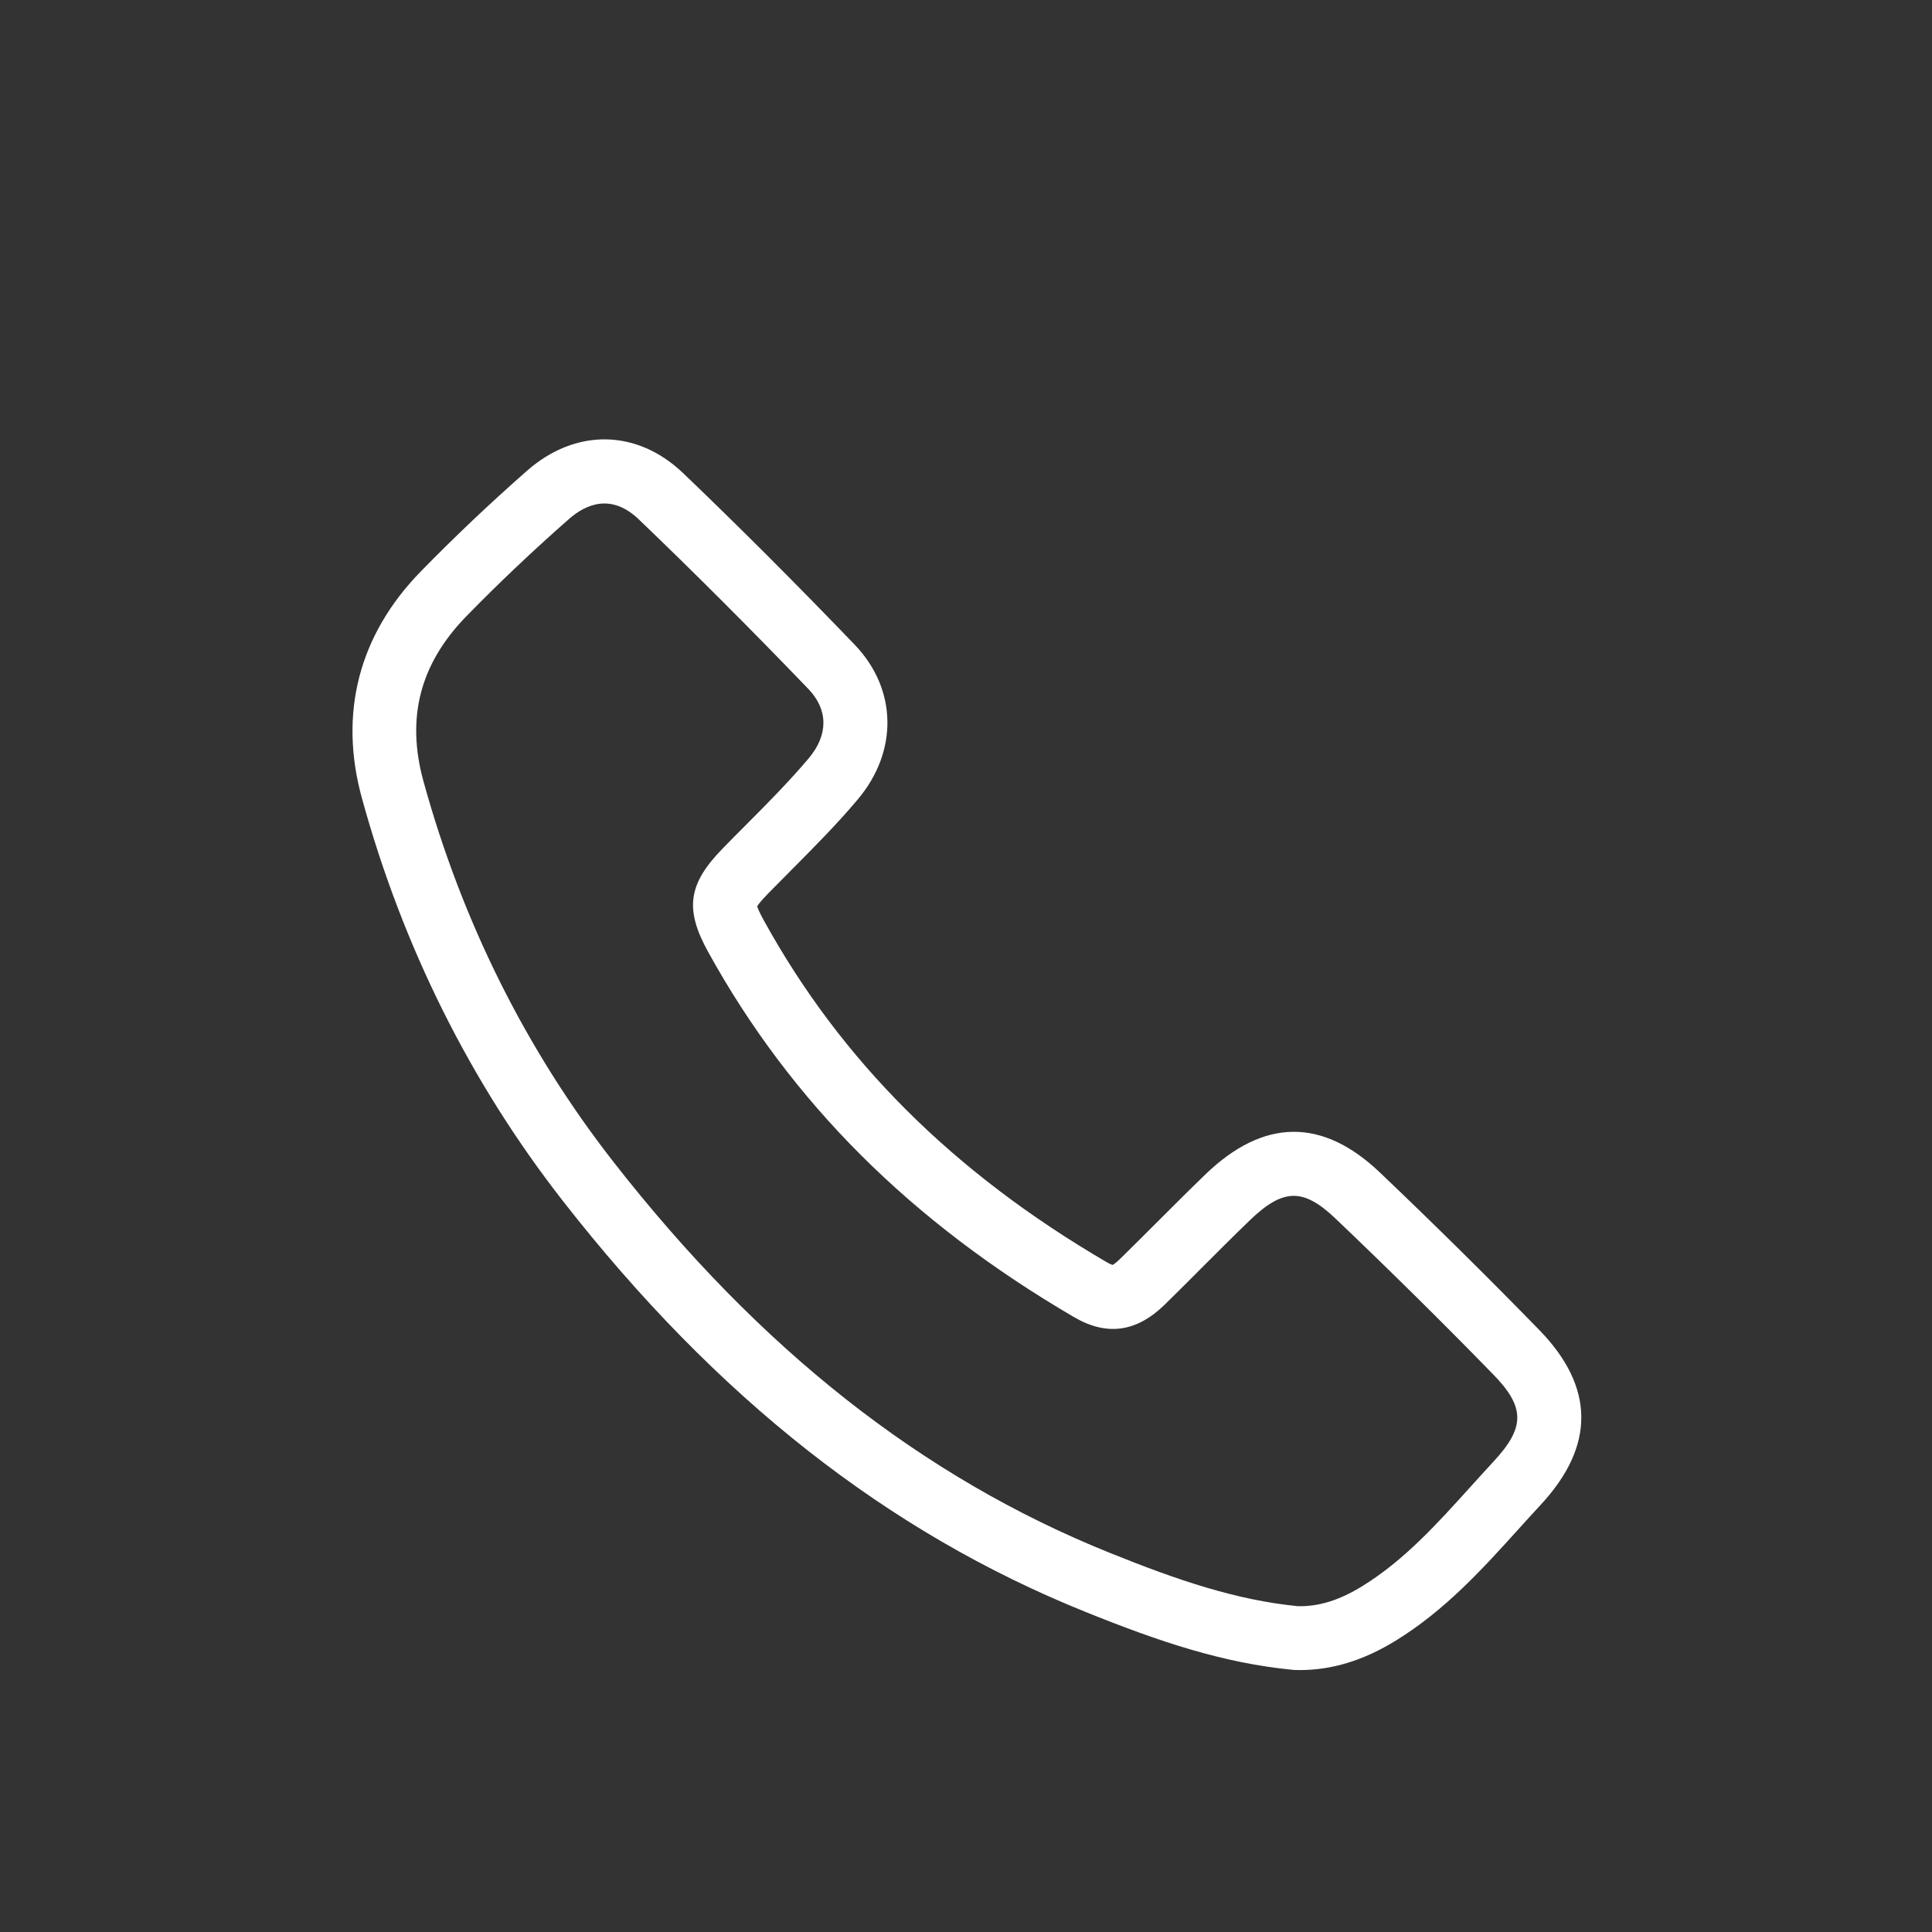 <?xml version="1.0" encoding="utf-8"?>
<!-- Generator: Adobe Illustrator 25.2.3, SVG Export Plug-In . SVG Version: 6.00 Build 0)  -->
<svg version="1.1" id="Ebene_1" xmlns="http://www.w3.org/2000/svg" xmlns:xlink="http://www.w3.org/1999/xlink" x="0px" y="0px"
	 viewBox="0 0 283.46 283.46" style="enable-background:new 0 0 283.46 283.46;" xml:space="preserve">
<rect x="0" y="0" width="283.46" height="283.46" fill="#333333" stroke="none"/>
<style type="text/css">
	.st0{fill:#FFFFFF;}
</style>
<g>
	<path class="st0" d="M219.17,214.39c-1.11,1.2-2.2,2.41-3.3,3.62c-5.08,5.63-9.88,10.94-16,14.71c-3.34,2.06-6.35,3-9.43,2.94
		c-9.02-0.89-17.59-3.78-27.67-7.85c-27.5-11.08-51.31-29.85-72.78-57.36c-12.8-16.4-22.18-35.19-27.86-55.82
		c-2.57-9.33-0.5-17.25,6.3-24.22c4.75-4.87,9.82-9.67,15.06-14.27c2.42-2.12,6.16-3.84,10.24,0.07
		c8.06,7.72,16.2,15.86,24.88,24.88c2.91,3.03,2.94,6.73,0.05,10.16c-2.88,3.41-6,6.56-9.32,9.89c-1.11,1.11-2.21,2.22-3.3,3.34
		c-5.09,5.21-5.61,8.9-2.15,15.17c12.19,22.09,29.76,39.62,53.7,53.6c4.8,2.8,9.15,2.21,13.29-1.83c1.92-1.88,3.82-3.78,5.72-5.69
		c2.2-2.2,4.47-4.47,6.73-6.65c4.92-4.76,7.88-4.82,12.66-0.25c7.97,7.6,15.75,15.28,23.09,22.82
		C223.77,206.45,223.78,209.42,219.17,214.39 M225.81,195.1c-7.43-7.62-15.27-15.38-23.34-23.06c-8.47-8.08-17.1-7.97-25.65,0.3
		c-2.32,2.24-4.62,4.54-6.85,6.77c-1.87,1.87-3.75,3.75-5.64,5.6c-0.6,0.59-0.95,0.8-1.09,0.88c-0.13-0.04-0.41-0.14-0.91-0.43
		c-22.44-13.11-38.87-29.47-50.22-50.04c-0.71-1.27-0.94-1.88-1.02-2.15c0.15-0.25,0.56-0.8,1.66-1.93c1.08-1.1,2.16-2.19,3.25-3.28
		c3.3-3.33,6.73-6.76,9.85-10.47c5.97-7.09,5.78-16.21-0.46-22.71c-8.77-9.12-17-17.35-25.16-25.16
		c-6.78-6.48-15.78-6.62-22.92-0.34c-5.42,4.76-10.66,9.73-15.58,14.77c-9.08,9.3-12.06,20.81-8.63,33.26
		c6,21.84,15.93,41.73,29.5,59.11c22.52,28.84,47.59,48.57,76.67,60.28c10.9,4.4,20.24,7.52,30.45,8.5c0.1,0.01,0.21,0.02,0.31,0.02
		c0.23,0.01,0.45,0.01,0.68,0.01c4.75,0,9.37-1.42,14.09-4.33c7.26-4.47,12.74-10.54,18.04-16.4c1.07-1.18,2.14-2.37,3.22-3.53
		C234.07,212.13,233.99,203.49,225.81,195.1"/>
</g>
</svg>

